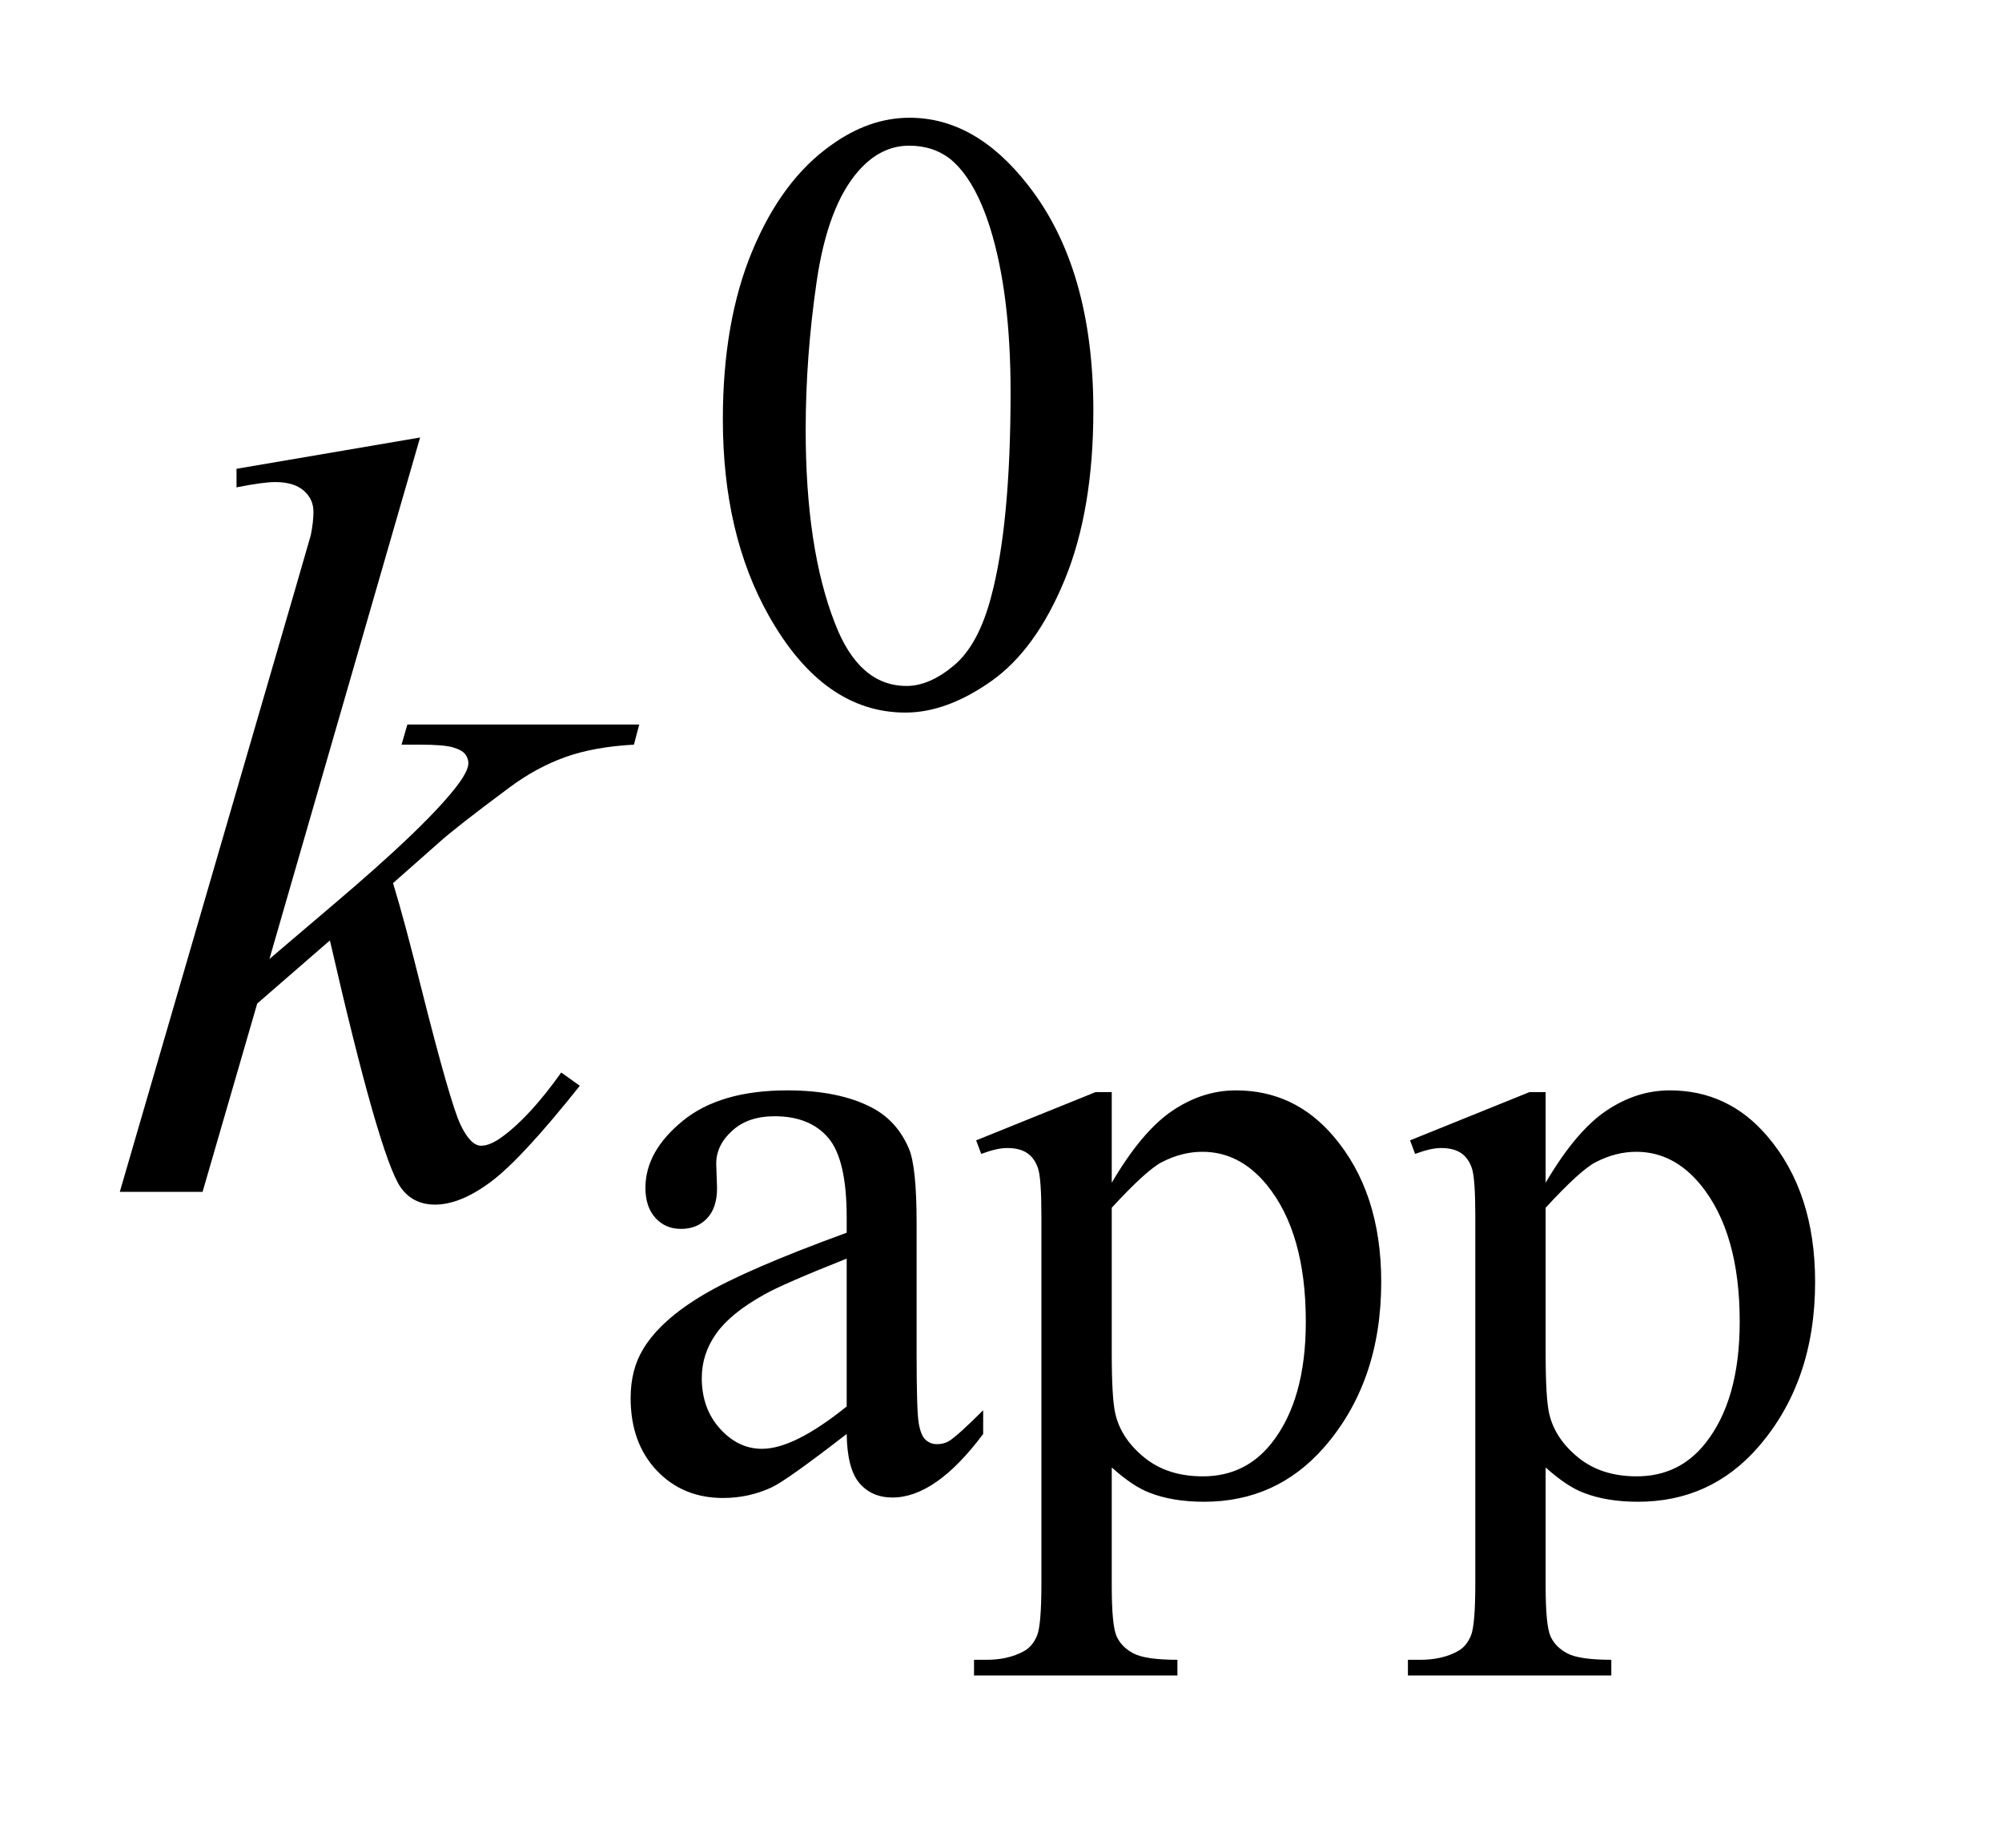<?xml version="1.0" encoding="UTF-8"?>
<!DOCTYPE svg PUBLIC '-//W3C//DTD SVG 1.0//EN'
          'http://www.w3.org/TR/2001/REC-SVG-20010904/DTD/svg10.dtd'>
<svg stroke-dasharray="none" shape-rendering="auto" xmlns="http://www.w3.org/2000/svg" font-family="'Dialog'" text-rendering="auto" width="26" fill-opacity="1" color-interpolation="auto" color-rendering="auto" preserveAspectRatio="xMidYMid meet" font-size="12px" viewBox="0 0 26 24" fill="black" xmlns:xlink="http://www.w3.org/1999/xlink" stroke="black" image-rendering="auto" stroke-miterlimit="10" stroke-linecap="square" stroke-linejoin="miter" font-style="normal" stroke-width="1" height="24" stroke-dashoffset="0" font-weight="normal" stroke-opacity="1"
><!--Generated by the Batik Graphics2D SVG Generator--><defs id="genericDefs"
  /><g
  ><defs id="defs1"
    ><clipPath clipPathUnits="userSpaceOnUse" id="clipPath1"
      ><path d="M0.966 2.116 L17.03 2.116 L17.03 17.032 L0.966 17.032 L0.966 2.116 Z"
      /></clipPath
      ><clipPath clipPathUnits="userSpaceOnUse" id="clipPath2"
      ><path d="M30.864 67.614 L30.864 544.136 L544.09 544.136 L544.09 67.614 Z"
      /></clipPath
    ></defs
    ><g transform="scale(1.576,1.576) translate(-0.966,-2.116) matrix(0.031,0,0,0.031,0,0)"
    ><path d="M223.312 179.75 Q223.312 153.703 231.172 134.891 Q239.031 116.078 252.062 106.875 Q262.172 99.562 272.953 99.562 Q290.469 99.562 304.391 117.422 Q321.797 139.547 321.797 177.391 Q321.797 203.906 314.164 222.438 Q306.531 240.969 294.68 249.336 Q282.828 257.703 271.828 257.703 Q250.047 257.703 235.547 231.984 Q223.312 210.297 223.312 179.75 ZM245.328 182.562 Q245.328 214.016 253.078 233.891 Q259.469 250.625 272.156 250.625 Q278.234 250.625 284.742 245.172 Q291.25 239.719 294.625 226.922 Q299.797 207.609 299.797 172.453 Q299.797 146.406 294.406 129 Q290.359 116.078 283.953 110.688 Q279.344 106.984 272.844 106.984 Q265.203 106.984 259.25 113.828 Q251.156 123.156 248.242 143.148 Q245.328 163.141 245.328 182.562 Z" stroke="none" clip-path="url(#clipPath2)"
    /></g
    ><g transform="matrix(0.049,0,0,0.049,-1.522,-3.335)"
    ><path d="M255.469 448.172 Q239.641 460.422 235.594 462.328 Q229.531 465.141 222.688 465.141 Q212.016 465.141 205.109 457.836 Q198.203 450.531 198.203 438.625 Q198.203 431.109 201.562 425.609 Q206.172 417.969 217.57 411.227 Q228.969 404.484 255.469 394.828 L255.469 390.781 Q255.469 375.406 250.586 369.68 Q245.703 363.953 236.375 363.953 Q229.312 363.953 225.156 367.766 Q220.891 371.578 220.891 376.531 L221.109 383.031 Q221.109 388.203 218.469 391.008 Q215.828 393.812 211.562 393.812 Q207.406 393.812 204.766 390.898 Q202.125 387.984 202.125 382.922 Q202.125 373.266 212.008 365.18 Q221.891 357.094 239.75 357.094 Q253.453 357.094 262.219 361.703 Q268.844 365.188 271.984 372.594 Q274 377.422 274 392.359 L274 427.281 Q274 442 274.562 445.312 Q275.125 448.625 276.414 449.75 Q277.703 450.875 279.391 450.875 Q281.188 450.875 282.547 450.078 Q284.891 448.625 291.641 441.891 L291.641 448.172 Q279.062 465.016 267.609 465.016 Q262.094 465.016 258.844 461.203 Q255.594 457.391 255.469 448.172 ZM255.469 440.875 L255.469 401.688 Q238.516 408.422 233.578 411.234 Q224.703 416.172 220.883 421.562 Q217.062 426.953 217.062 433.344 Q217.062 441.438 221.891 446.773 Q226.719 452.109 233.016 452.109 Q241.547 452.109 255.469 440.875 ZM289.781 370.344 L321.453 357.547 L325.719 357.547 L325.719 381.578 Q333.688 367.984 341.719 362.539 Q349.75 357.094 358.625 357.094 Q374.109 357.094 384.453 369.219 Q397.141 384.047 397.141 407.859 Q397.141 434.469 381.859 451.875 Q369.281 466.141 350.203 466.141 Q341.891 466.141 335.828 463.781 Q331.328 462.094 325.719 457.047 L325.719 488.375 Q325.719 498.938 327.008 501.805 Q328.297 504.672 331.5 506.352 Q334.703 508.031 343.125 508.031 L343.125 512.188 L289.219 512.188 L289.219 508.031 L292.016 508.031 Q298.203 508.141 302.578 505.672 Q304.719 504.438 305.898 501.688 Q307.078 498.938 307.078 487.703 L307.078 390.453 Q307.078 380.453 306.18 377.758 Q305.281 375.062 303.312 373.719 Q301.344 372.375 297.969 372.375 Q295.281 372.375 291.125 373.938 L289.781 370.344 ZM325.719 388.203 L325.719 426.609 Q325.719 439.078 326.719 443.016 Q328.297 449.516 334.414 454.461 Q340.531 459.406 349.859 459.406 Q361.094 459.406 368.047 450.641 Q377.156 439.188 377.156 418.422 Q377.156 394.828 366.812 382.141 Q359.625 373.375 349.75 373.375 Q344.359 373.375 339.078 376.078 Q335.031 378.094 325.719 388.203 ZM404.781 370.344 L436.453 357.547 L440.719 357.547 L440.719 381.578 Q448.688 367.984 456.719 362.539 Q464.75 357.094 473.625 357.094 Q489.109 357.094 499.453 369.219 Q512.141 384.047 512.141 407.859 Q512.141 434.469 496.859 451.875 Q484.281 466.141 465.203 466.141 Q456.891 466.141 450.828 463.781 Q446.328 462.094 440.719 457.047 L440.719 488.375 Q440.719 498.938 442.008 501.805 Q443.297 504.672 446.5 506.352 Q449.703 508.031 458.125 508.031 L458.125 512.188 L404.219 512.188 L404.219 508.031 L407.016 508.031 Q413.203 508.141 417.578 505.672 Q419.719 504.438 420.898 501.688 Q422.078 498.938 422.078 487.703 L422.078 390.453 Q422.078 380.453 421.18 377.758 Q420.281 375.062 418.312 373.719 Q416.344 372.375 412.969 372.375 Q410.281 372.375 406.125 373.938 L404.781 370.344 ZM440.719 388.203 L440.719 426.609 Q440.719 439.078 441.719 443.016 Q443.297 449.516 449.414 454.461 Q455.531 459.406 464.859 459.406 Q476.094 459.406 483.047 450.641 Q492.156 439.188 492.156 418.422 Q492.156 394.828 481.812 382.141 Q474.625 373.375 464.75 373.375 Q459.359 373.375 454.078 376.078 Q450.031 378.094 440.719 388.203 Z" stroke="none" clip-path="url(#clipPath2)"
    /></g
    ><g transform="matrix(0.049,0,0,0.049,-1.522,-3.335)"
    ><path d="M142.406 184.031 L102.469 322.266 L118.5 308.625 Q144.797 286.406 152.672 275.719 Q155.203 272.203 155.203 270.375 Q155.203 269.109 154.359 267.984 Q153.516 266.859 151.055 266.156 Q148.594 265.453 142.406 265.453 L137.484 265.453 L139.031 260.109 L200.484 260.109 L199.078 265.453 Q188.531 266.016 180.867 268.758 Q173.203 271.5 166.031 276.844 Q151.828 287.391 147.328 291.469 L135.234 302.156 Q138.328 312.281 142.828 330.422 Q150.422 360.516 153.094 366.141 Q155.766 371.766 158.578 371.766 Q160.969 371.766 164.203 369.375 Q171.516 364.031 179.812 352.359 L184.734 355.875 Q169.406 375.141 161.25 381.258 Q153.094 387.375 146.344 387.375 Q140.438 387.375 137.203 382.734 Q131.578 374.438 118.5 317.344 L99.234 334.078 L84.75 384 L62.812 384 L109.5 223.547 L113.438 209.906 Q114.141 206.391 114.141 203.719 Q114.141 200.344 111.539 198.094 Q108.938 195.844 104.016 195.844 Q100.781 195.844 93.75 197.25 L93.75 192.328 L142.406 184.031 Z" stroke="none" clip-path="url(#clipPath2)"
    /></g
  ></g
></svg
>
